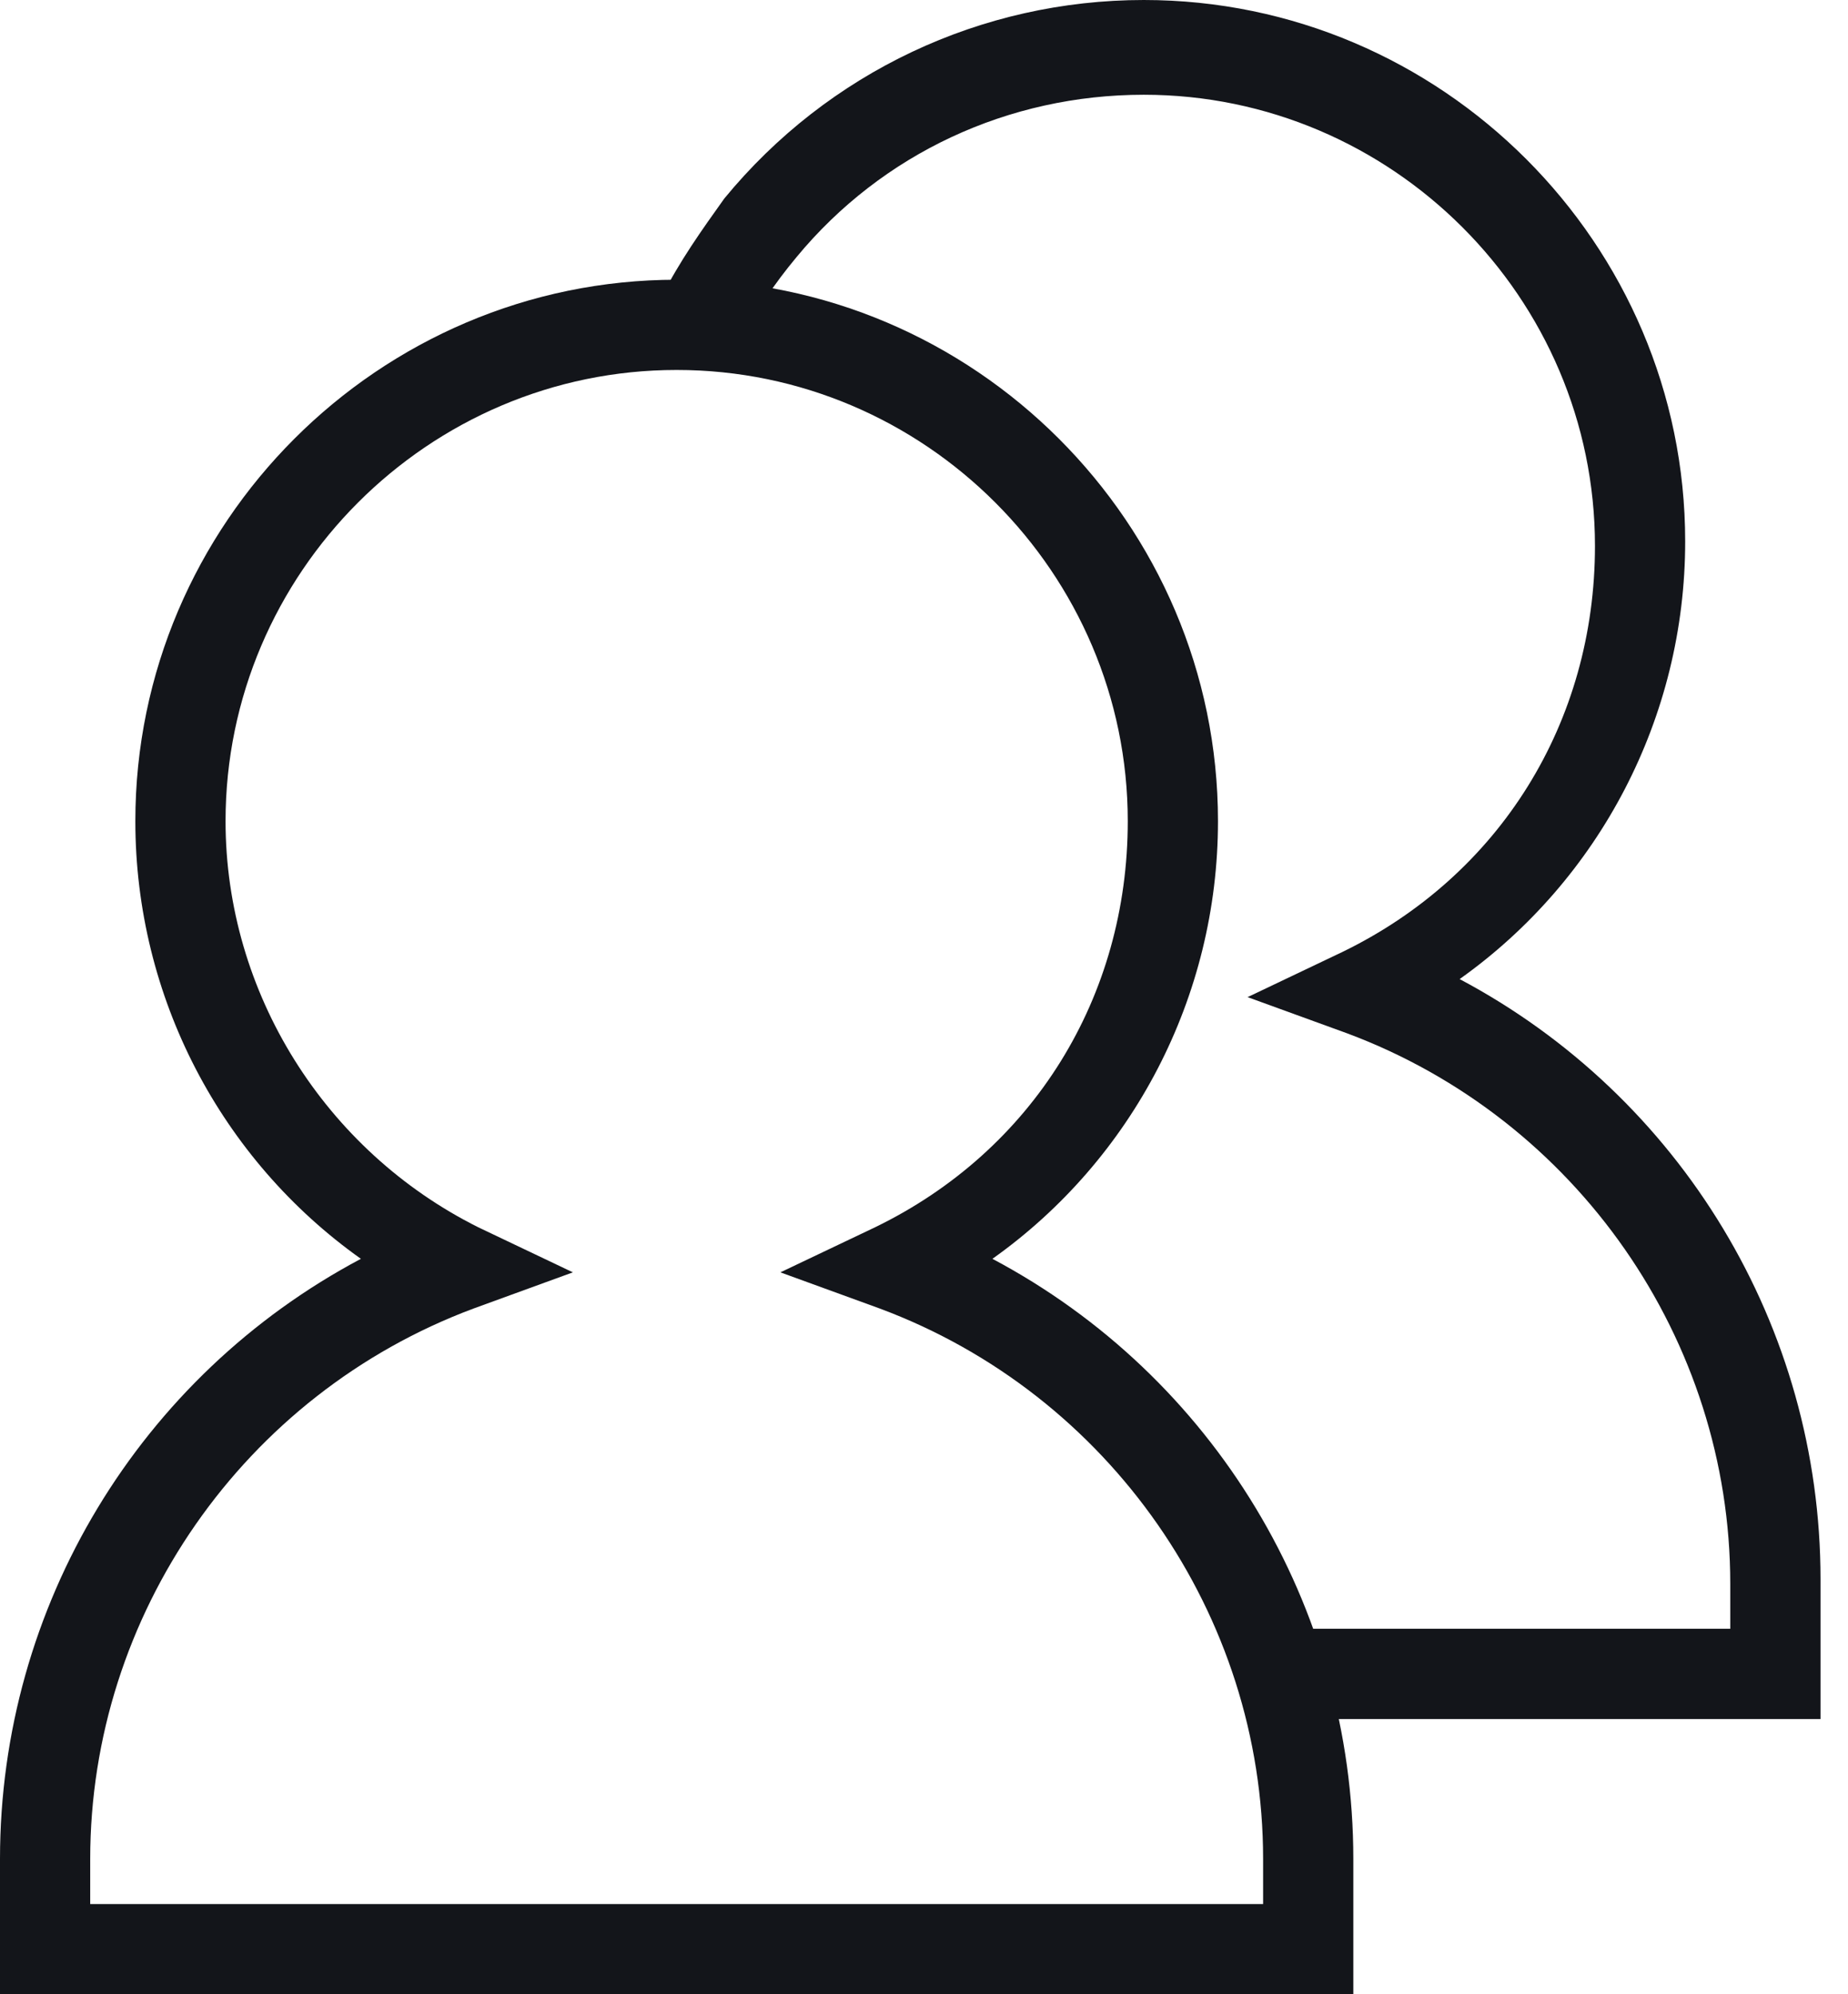 <svg width="38" height="41" viewBox="0 0 38 41" fill="none" xmlns="http://www.w3.org/2000/svg">
<path d="M27.828 41H0V38.217C0 33.023 2.876 28.292 7.421 25.88C4.545 23.839 2.783 20.5 2.783 16.882C2.783 10.76 7.792 5.751 13.914 5.751C20.036 5.751 25.045 10.76 25.045 16.882C25.045 20.5 23.283 23.839 20.407 25.88C24.953 28.292 27.828 33.023 27.828 38.217V41ZM1.855 39.145H25.973V38.217C25.973 33.208 22.819 28.663 18.088 26.901L16.047 26.158L17.995 25.231C21.242 23.654 23.19 20.5 23.19 16.882C23.19 11.781 19.016 7.606 13.914 7.606C8.812 7.606 4.638 11.781 4.638 16.882C4.638 20.407 6.679 23.654 9.833 25.231L11.78 26.158L9.74 26.901C5.009 28.663 1.855 33.208 1.855 38.217V39.145Z" fill="#13151A"/>
<path d="M37.435 35.342H26.674V33.486H35.579V32.559C35.579 27.55 32.425 23.005 27.695 21.242L25.654 20.5L27.602 19.572C30.849 17.995 32.797 14.842 32.797 11.224C32.797 6.122 28.622 1.948 23.52 1.948C20.738 1.948 18.14 3.154 16.378 5.287C15.914 5.844 15.543 6.4 15.265 6.957L13.595 6.122C13.966 5.38 14.43 4.731 14.894 4.081C17.027 1.484 20.181 0 23.52 0C29.643 0 34.652 5.009 34.652 11.131C34.652 14.749 32.889 18.088 30.014 20.129C34.559 22.541 37.435 27.271 37.435 32.466V35.342Z" fill="#13151A"/>
</svg>
